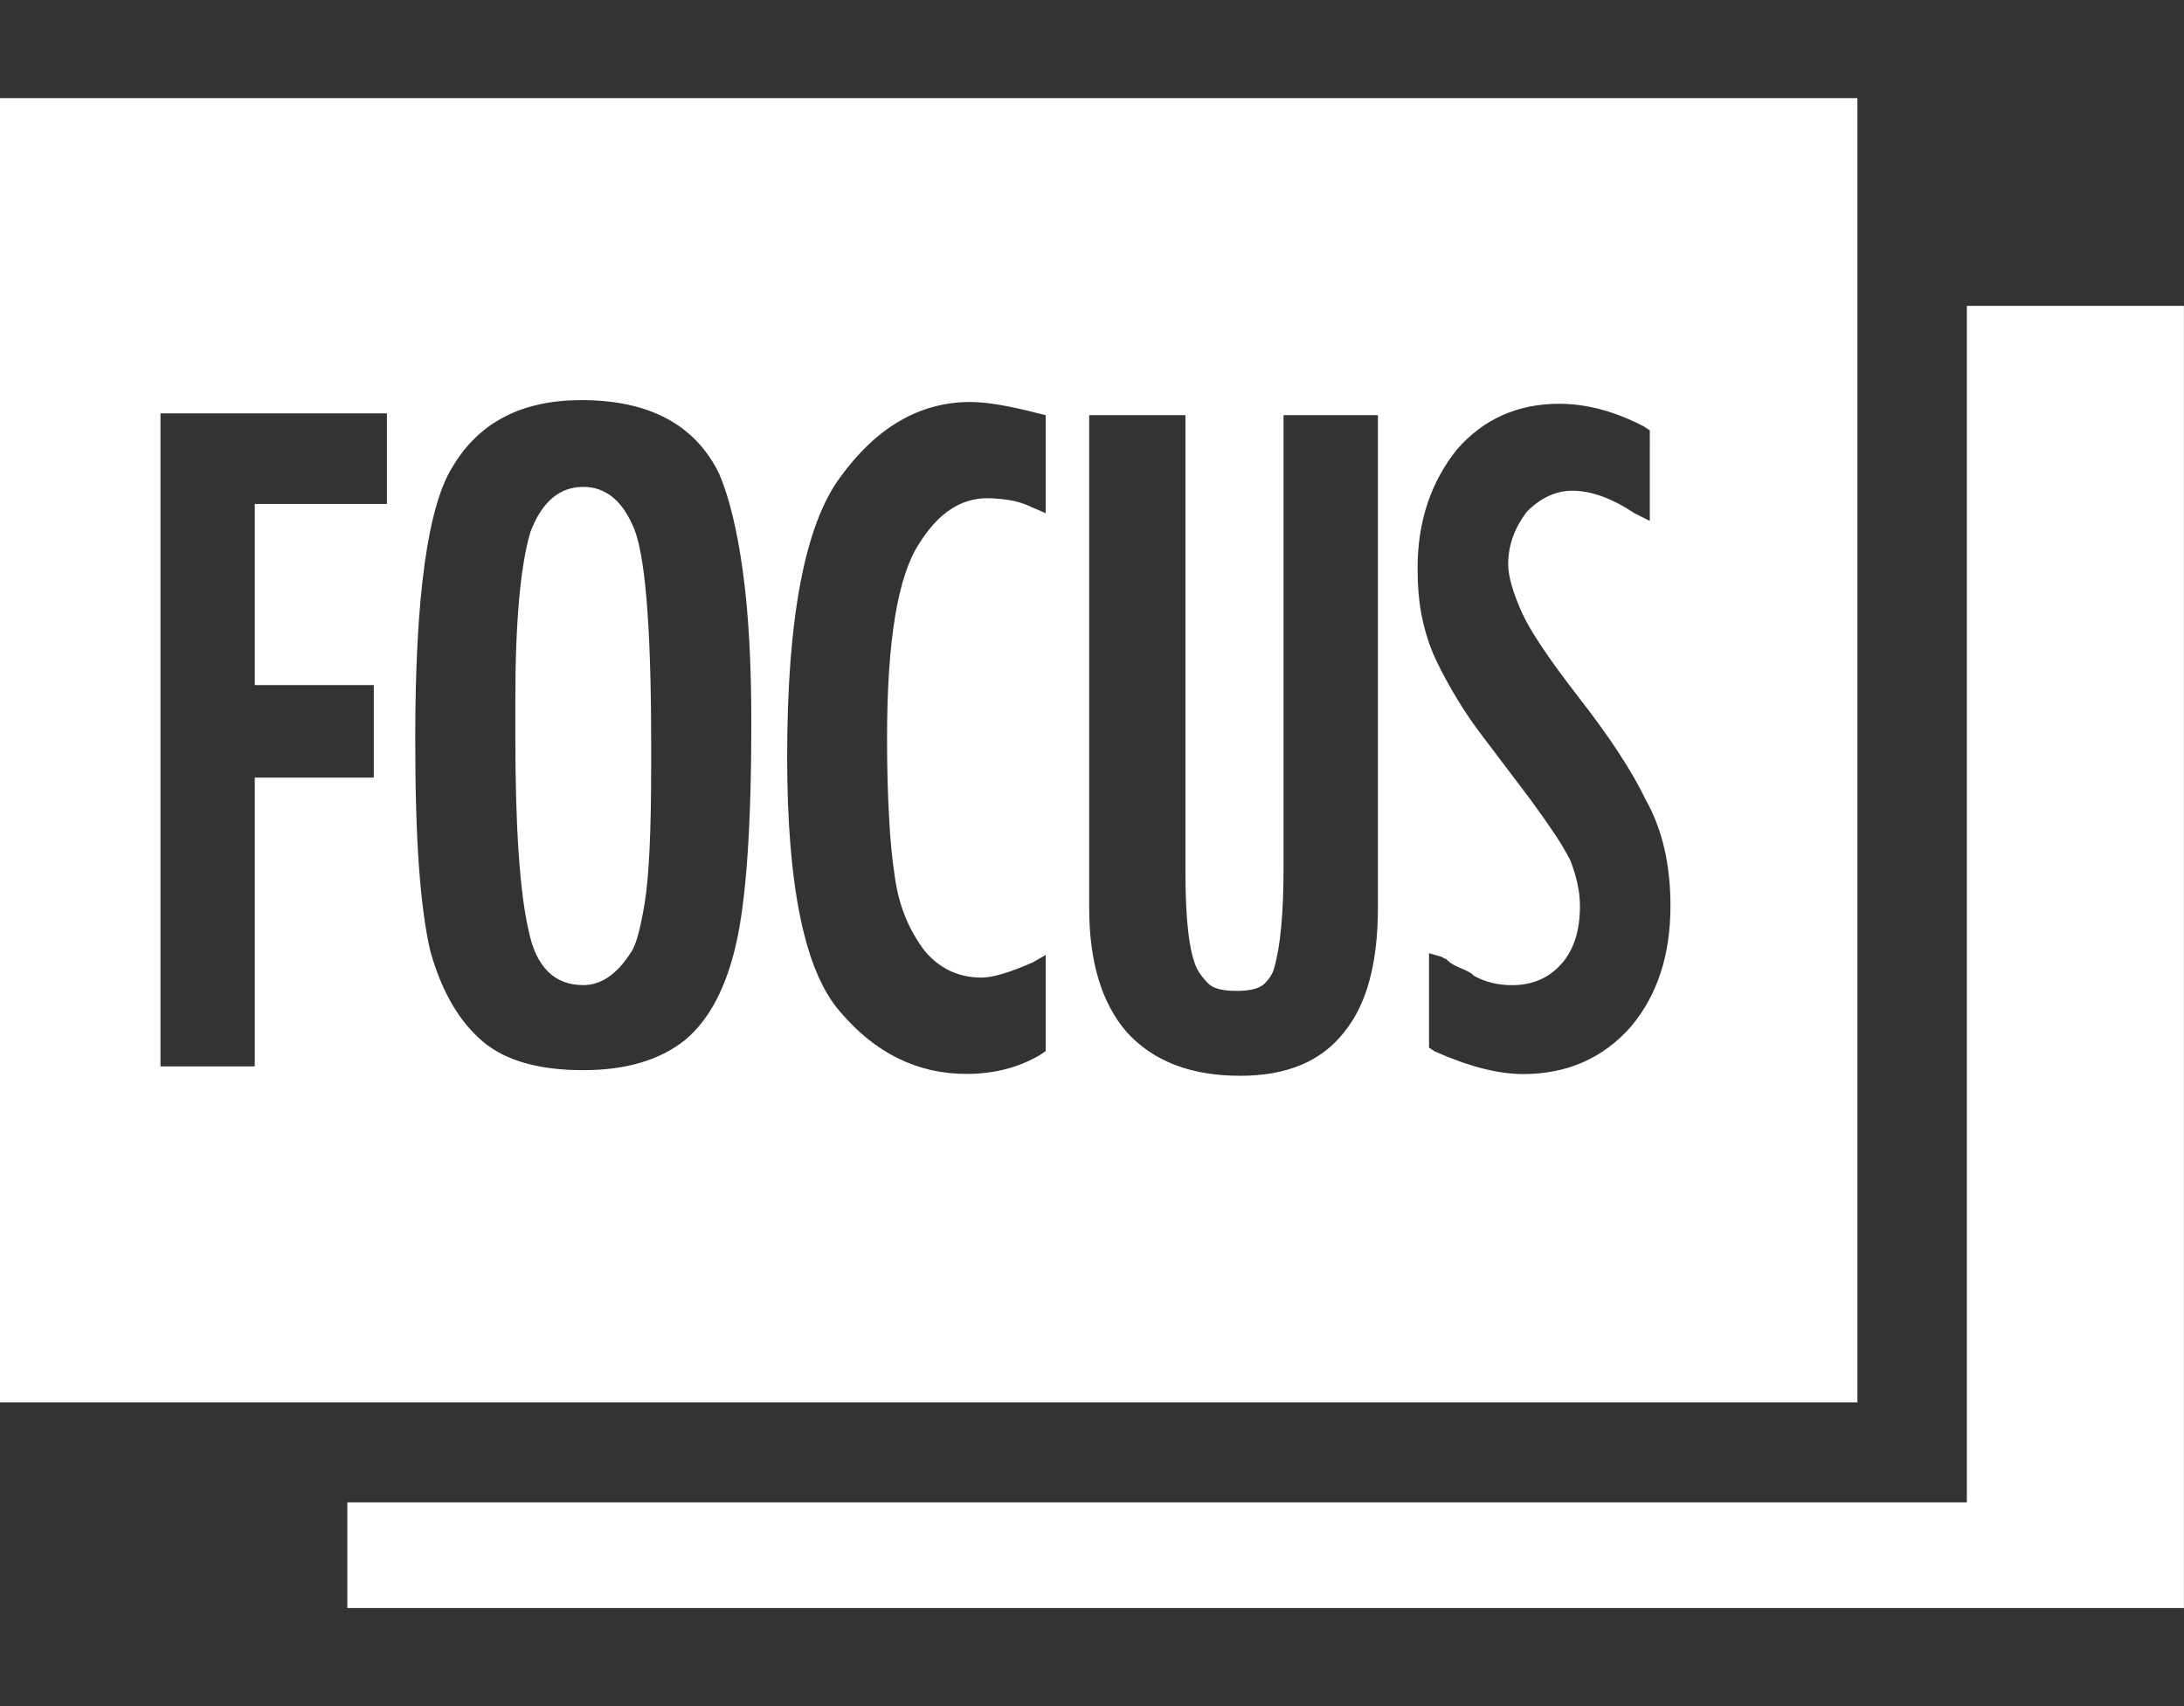 <?xml version="1.0" encoding="utf-8"?>
<!-- Generator: Adobe Illustrator 14.0.0, SVG Export Plug-In . SVG Version: 6.00 Build 43363)  -->
<!DOCTYPE svg PUBLIC "-//W3C//DTD SVG 1.1//EN" "http://www.w3.org/Graphics/SVG/1.1/DTD/svg11.dtd">
<svg version="1.1" id="レイヤー_1" xmlns="http://www.w3.org/2000/svg" xmlns:xlink="http://www.w3.org/1999/xlink" x="0px"
	 y="0px" width="25.598px" height="20px" viewBox="0 0 25.598 20" enable-background="new 0 0 25.598 20" xml:space="preserve">
<rect x="0" y="0" width="25.598" height="20" fill="#333333" stroke="none"/>
<g>
	<path fill="#FFFFFF" d="M21.77,16.438H0V1.15H21.77V16.438z M4.536,4.845H1.881V12.5h1.105V9.115h1.395V8.03H2.986V5.907h1.549
		V4.845z M25.597,3.585v15.264H4.071V17.61h18.982V3.585H25.597z M8.628,11.062c0.118-0.517,0.178-1.379,0.178-2.589
		c0-0.707-0.033-1.302-0.1-1.78C8.64,6.213,8.548,5.833,8.429,5.553C8.149,4.979,7.61,4.69,6.814,4.69
		c-0.693,0-1.195,0.257-1.504,0.773c-0.295,0.458-0.443,1.52-0.443,3.186c0,0.604,0.014,1.11,0.044,1.516
		c0.03,0.407,0.074,0.734,0.133,0.985c0.132,0.472,0.339,0.826,0.619,1.062c0.266,0.222,0.656,0.332,1.173,0.332
		c0.5,0,0.898-0.117,1.194-0.354C8.312,11.955,8.511,11.578,8.628,11.062z M6.837,5.707c0.25,0,0.441,0.147,0.575,0.443
		c0.146,0.295,0.22,1.15,0.22,2.565v0.267c0,0.752-0.024,1.287-0.076,1.604c-0.052,0.316-0.107,0.511-0.166,0.585
		c-0.162,0.252-0.347,0.376-0.553,0.376c-0.34,0-0.554-0.212-0.642-0.641C6.091,10.449,6.04,9.689,6.04,8.628v-0.42
		c0-0.915,0.059-1.571,0.176-1.97C6.35,5.884,6.556,5.707,6.837,5.707z M12.257,4.866l-0.089-0.021
		c-0.339-0.088-0.604-0.133-0.796-0.133c-0.59,0-1.1,0.295-1.527,0.886c-0.412,0.56-0.619,1.65-0.619,3.273
		c0,1.52,0.207,2.515,0.619,2.986c0.413,0.488,0.908,0.731,1.483,0.731c0.323,0,0.61-0.074,0.862-0.222l0.066-0.045v-1.127
		l-0.154,0.088c-0.266,0.117-0.465,0.177-0.598,0.177c-0.266,0-0.487-0.103-0.664-0.31c-0.191-0.251-0.31-0.546-0.354-0.886
		c-0.029-0.191-0.053-0.424-0.066-0.697c-0.016-0.271-0.023-0.578-0.023-0.918c0-1.135,0.125-1.895,0.377-2.277
		c0.221-0.355,0.486-0.531,0.797-0.531c0.074,0,0.158,0.007,0.254,0.021s0.188,0.045,0.277,0.088l0.154,0.066V4.866z M16.15,4.866
		h-1.106v5.31c0,0.531-0.037,0.922-0.111,1.174c-0.014,0.058-0.051,0.117-0.109,0.177s-0.17,0.088-0.332,0.088
		c-0.163,0-0.272-0.028-0.332-0.088c-0.059-0.06-0.104-0.119-0.133-0.177c-0.089-0.192-0.133-0.568-0.133-1.129V4.866h-1.128v5.774
		c0,0.636,0.147,1.121,0.442,1.46c0.311,0.341,0.752,0.51,1.328,0.51c0.545,0,0.951-0.169,1.217-0.51
		c0.266-0.324,0.397-0.811,0.397-1.46V4.866z M19.114,12.036c0.311-0.369,0.465-0.841,0.465-1.417c0-0.486-0.096-0.898-0.287-1.239
		c-0.162-0.338-0.428-0.745-0.797-1.217c-0.354-0.457-0.574-0.789-0.663-0.996c-0.104-0.235-0.155-0.419-0.155-0.553
		c0-0.221,0.074-0.428,0.222-0.619c0.162-0.162,0.339-0.243,0.53-0.243c0.222,0,0.466,0.089,0.73,0.265l0.178,0.089V5.045L19.27,5
		c-0.339-0.177-0.671-0.267-0.995-0.267c-0.486,0-0.885,0.178-1.195,0.531c-0.31,0.385-0.465,0.85-0.465,1.396
		c0,0.205,0.016,0.387,0.045,0.541c0.029,0.155,0.074,0.307,0.133,0.452c0.059,0.134,0.133,0.277,0.222,0.433
		c0.089,0.154,0.19,0.313,0.31,0.475l0.619,0.819c0.118,0.162,0.214,0.299,0.287,0.409C18.304,9.9,18.363,10,18.407,10.088
		c0.074,0.192,0.111,0.369,0.111,0.531c0,0.295-0.074,0.523-0.223,0.686c-0.146,0.162-0.339,0.243-0.574,0.243
		c-0.163,0-0.311-0.036-0.443-0.109c-0.029-0.031-0.081-0.06-0.154-0.089c-0.074-0.03-0.125-0.06-0.155-0.09l-0.021-0.021
		c-0.016,0-0.03-0.007-0.044-0.021l-0.155-0.045v1.107l0.065,0.043c0.399,0.178,0.745,0.267,1.04,0.267
		C18.37,12.589,18.79,12.403,19.114,12.036z"/>
</g>
</svg>
